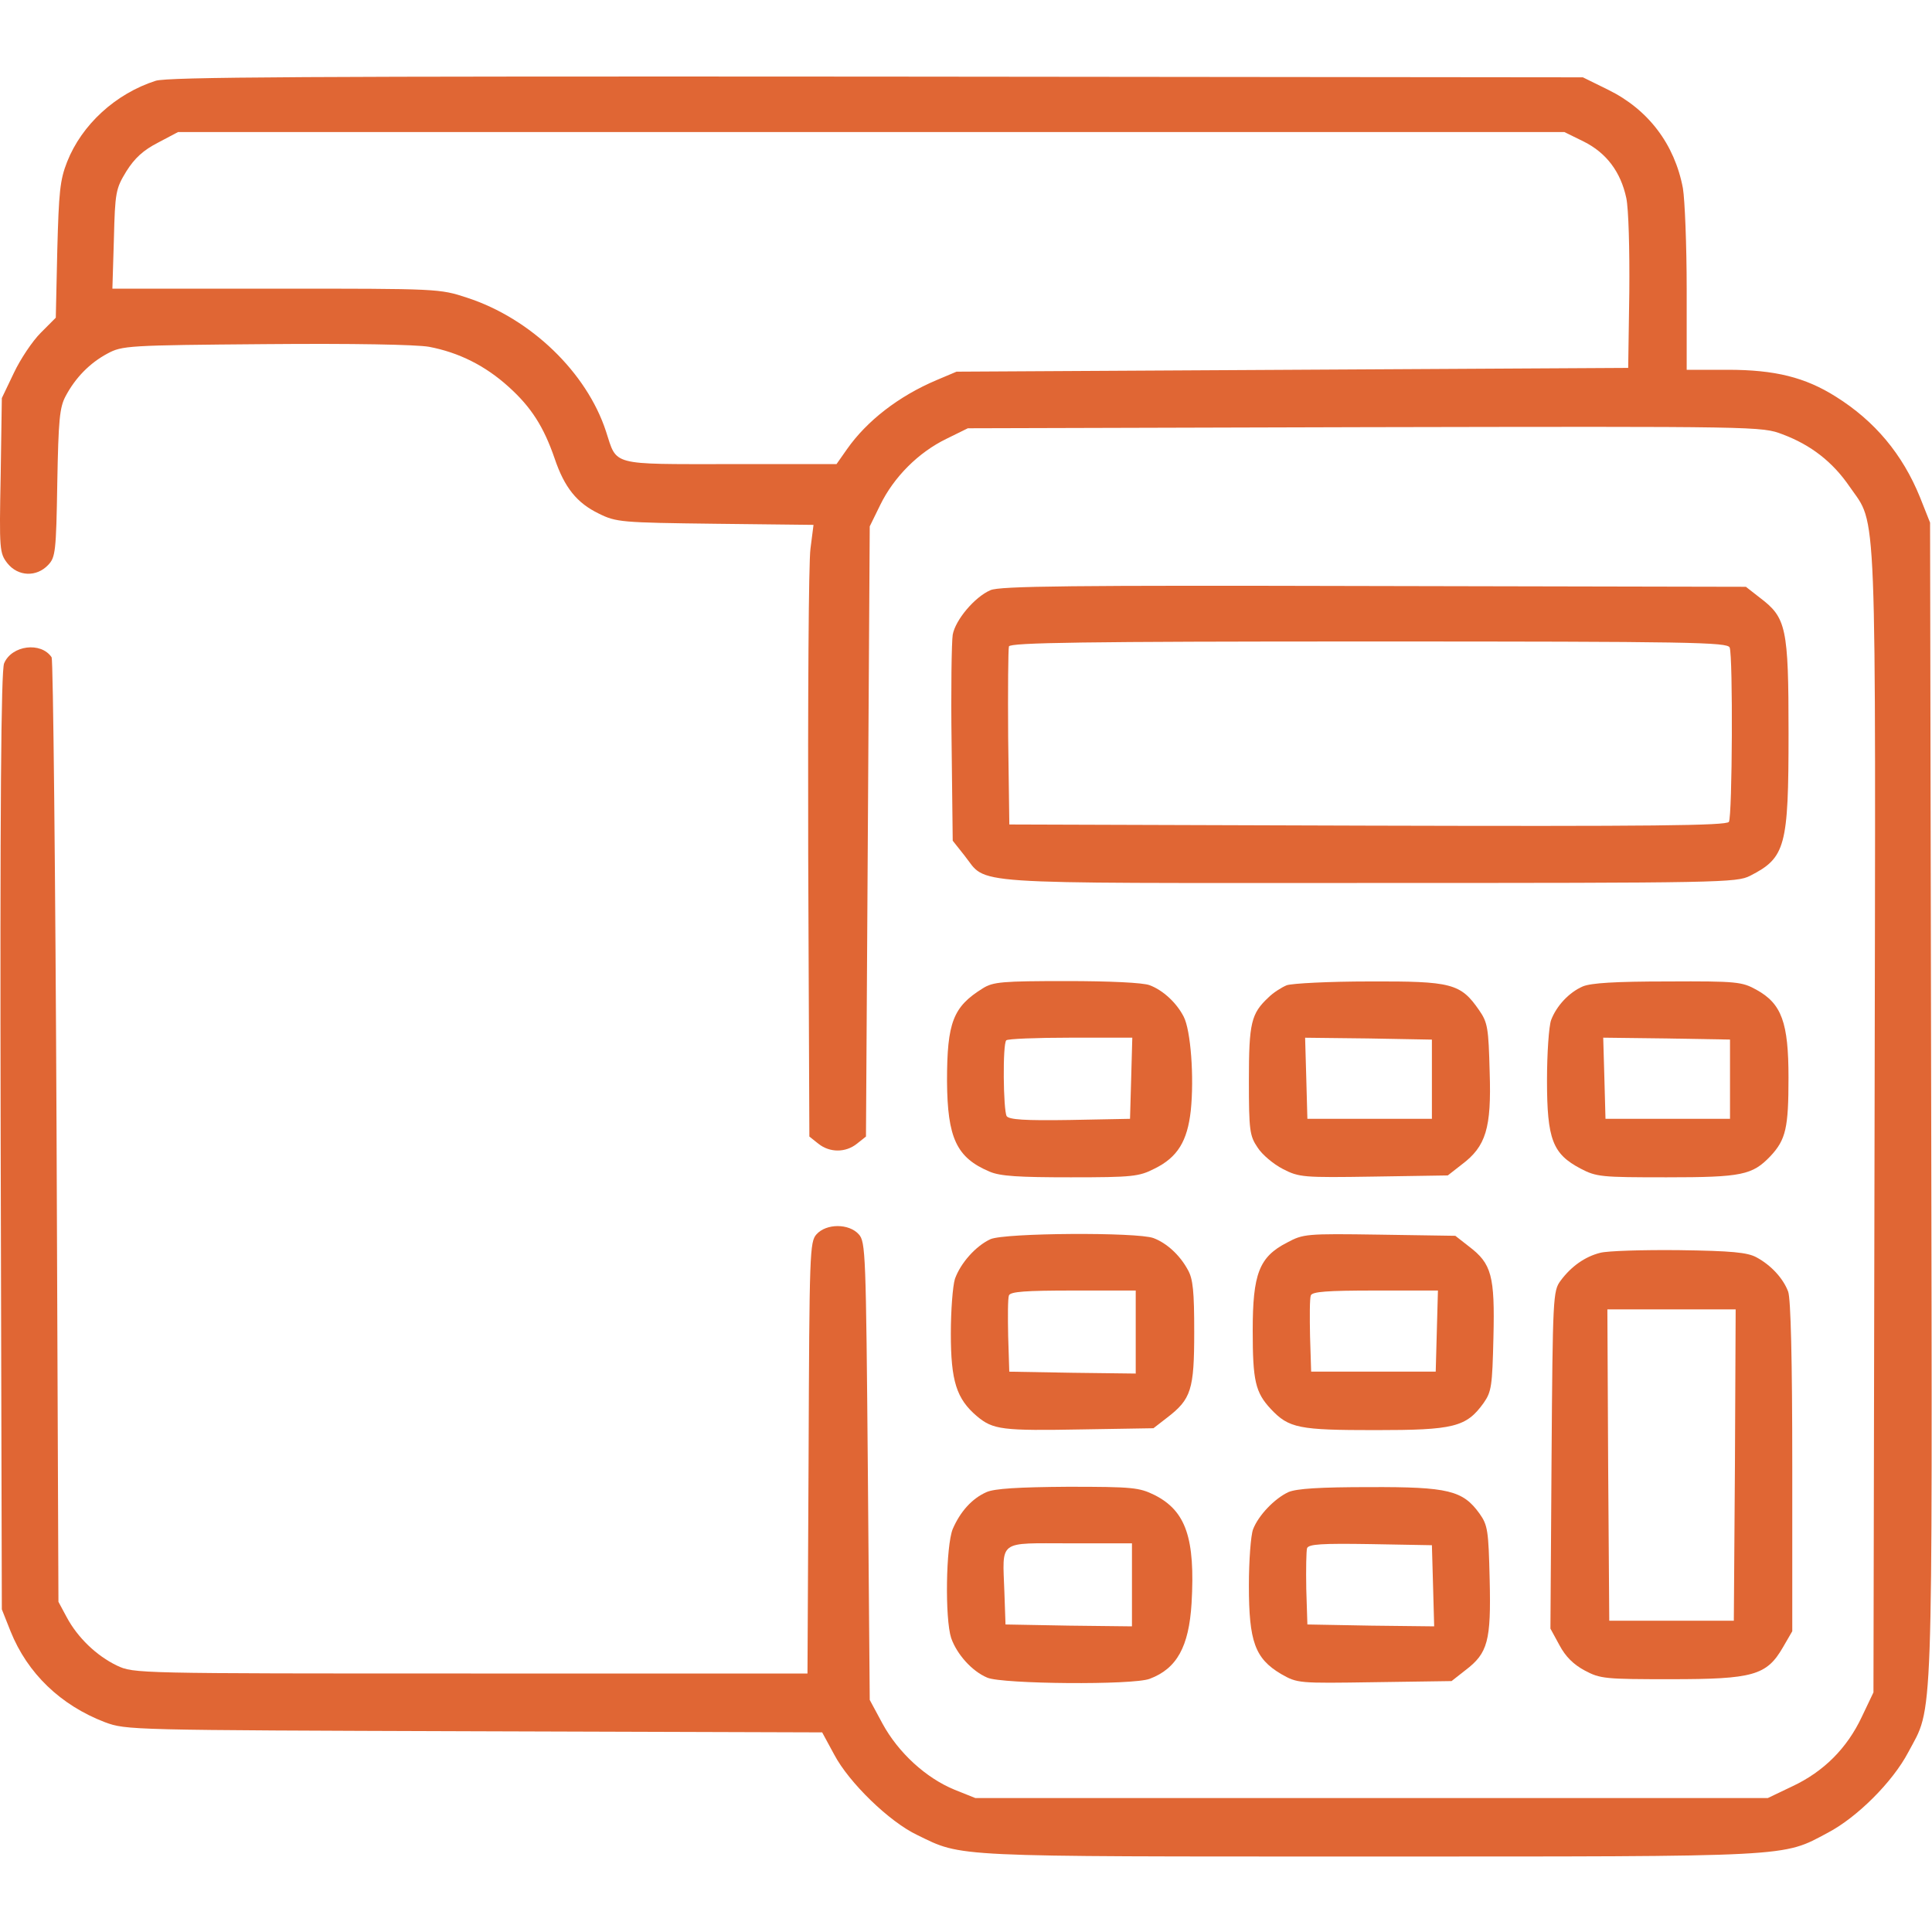 <svg width="40" height="40" viewBox="0 0 40 40" fill="none" xmlns="http://www.w3.org/2000/svg">
<path d="M3.225 1.672C2.397 1.937 1.694 2.578 1.389 3.352C1.241 3.727 1.218 3.977 1.186 5.18L1.155 6.578L0.843 6.891C0.671 7.062 0.421 7.437 0.288 7.719L0.038 8.242L0.014 9.844C-0.017 11.391 -0.009 11.453 0.155 11.664C0.374 11.937 0.757 11.953 0.999 11.695C1.147 11.539 1.163 11.422 1.186 10C1.21 8.695 1.233 8.437 1.358 8.203C1.561 7.82 1.858 7.516 2.225 7.32C2.53 7.156 2.639 7.148 5.491 7.125C7.304 7.109 8.608 7.133 8.882 7.18C9.499 7.297 10.046 7.57 10.53 8.008C10.999 8.43 11.257 8.836 11.483 9.492C11.686 10.094 11.944 10.414 12.397 10.633C12.757 10.812 12.858 10.82 14.811 10.844L16.843 10.867L16.78 11.359C16.741 11.633 16.725 14.484 16.733 17.695L16.757 23.531L16.944 23.68C17.179 23.867 17.507 23.867 17.741 23.68L17.929 23.531L17.968 17.211L18.007 10.898L18.225 10.453C18.507 9.875 19.015 9.367 19.593 9.086L20.038 8.867L28.257 8.844C36.436 8.828 36.475 8.828 36.905 8.992C37.491 9.211 37.944 9.562 38.296 10.078C38.866 10.906 38.835 10.125 38.811 23.25L38.788 35.039L38.546 35.547C38.241 36.195 37.757 36.68 37.108 36.984L36.6 37.227H28.397H20.194L19.765 37.055C19.171 36.812 18.6 36.289 18.272 35.687L18.007 35.195L17.968 30.461C17.929 25.937 17.921 25.711 17.78 25.555C17.577 25.328 17.108 25.328 16.905 25.555C16.765 25.711 16.757 25.914 16.741 30.187L16.718 34.648H9.749C2.796 34.648 2.772 34.648 2.421 34.484C1.999 34.281 1.608 33.906 1.382 33.484L1.21 33.164L1.171 23.437C1.147 18.086 1.1 13.664 1.069 13.609C0.85 13.281 0.241 13.359 0.085 13.734C0.022 13.883 -0.001 16.711 0.014 23.633L0.038 33.32L0.218 33.773C0.569 34.648 1.257 35.305 2.171 35.656C2.616 35.82 2.671 35.82 9.819 35.844L17.022 35.867L17.272 36.328C17.577 36.906 18.413 37.719 18.991 37.992C19.936 38.453 19.632 38.437 28.358 38.437C37.186 38.437 36.889 38.453 37.843 37.945C38.452 37.625 39.186 36.891 39.507 36.281C40.03 35.297 40.007 36.023 39.983 22.797L39.96 10.82L39.749 10.289C39.389 9.406 38.819 8.719 38.007 8.211C37.374 7.812 36.749 7.656 35.772 7.656H34.921V5.984C34.921 5.07 34.882 4.133 34.843 3.898C34.671 2.984 34.124 2.266 33.296 1.859L32.772 1.601L18.163 1.586C6.225 1.578 3.491 1.594 3.225 1.672ZM32.788 2.93C33.257 3.164 33.554 3.555 33.671 4.101C33.718 4.328 33.741 5.156 33.733 6.055L33.71 7.617L26.757 7.656L19.804 7.695L19.397 7.867C18.6 8.203 17.944 8.719 17.538 9.297L17.319 9.609H15.116C12.616 9.609 12.78 9.648 12.546 8.93C12.147 7.711 10.991 6.594 9.671 6.164C9.1 5.976 9.077 5.976 5.71 5.976H2.327L2.358 4.953C2.382 3.977 2.397 3.906 2.616 3.547C2.788 3.273 2.968 3.109 3.272 2.953L3.686 2.734H18.038H32.389L32.788 2.93Z" fill="#E06634"/>
<path d="M20.506 12.219C20.178 12.36 19.78 12.836 19.725 13.141C19.702 13.281 19.686 14.297 19.702 15.406L19.725 17.406L19.967 17.711C20.459 18.328 19.819 18.281 28.342 18.281C35.647 18.281 35.952 18.274 36.233 18.133C36.967 17.758 37.03 17.531 37.03 15.18C37.03 12.985 36.983 12.789 36.436 12.375L36.147 12.149L28.444 12.133C22.194 12.117 20.694 12.133 20.506 12.219ZM35.811 13.406C35.881 13.586 35.866 16.899 35.795 17.016C35.741 17.094 34.194 17.11 28.311 17.094L20.897 17.07L20.873 15.274C20.866 14.289 20.873 13.438 20.889 13.383C20.92 13.305 22.42 13.281 28.35 13.281C35.038 13.281 35.764 13.297 35.811 13.406Z" fill="#E06634"/>
<path d="M20.35 20.461C19.732 20.844 19.607 21.164 19.607 22.383C19.615 23.562 19.803 23.969 20.49 24.258C20.709 24.352 21.092 24.375 22.17 24.375C23.451 24.375 23.584 24.359 23.904 24.195C24.381 23.961 24.584 23.625 24.654 22.992C24.725 22.305 24.654 21.328 24.506 21.047C24.357 20.758 24.076 20.5 23.803 20.398C23.67 20.344 22.959 20.312 22.084 20.312C20.756 20.312 20.561 20.328 20.35 20.461ZM23.42 22.32L23.396 23.164L22.154 23.188C21.209 23.203 20.896 23.18 20.842 23.109C20.771 22.984 20.756 21.609 20.834 21.539C20.857 21.508 21.459 21.484 22.162 21.484H23.443L23.42 22.32Z" fill="#E06634"/>
<path d="M26.639 20.399C26.529 20.445 26.357 20.555 26.264 20.649C25.904 20.985 25.857 21.172 25.857 22.367C25.857 23.406 25.873 23.516 26.037 23.758C26.131 23.906 26.365 24.102 26.561 24.203C26.896 24.375 26.975 24.383 28.443 24.36L29.975 24.336L30.264 24.11C30.764 23.735 30.881 23.36 30.842 22.195C30.818 21.289 30.803 21.172 30.623 20.914C30.24 20.36 30.053 20.313 28.35 20.32C27.514 20.32 26.748 20.36 26.639 20.399ZM29.646 22.344V23.164H28.357H27.068L27.045 22.32L27.021 21.485L28.334 21.5L29.646 21.524V22.344Z" fill="#E06634"/>
<path d="M32.772 20.422C32.482 20.547 32.225 20.828 32.115 21.117C32.068 21.242 32.029 21.805 32.029 22.367C32.029 23.594 32.147 23.891 32.725 24.195C33.053 24.367 33.154 24.375 34.506 24.375C36.068 24.375 36.279 24.328 36.654 23.938C36.975 23.594 37.029 23.352 37.029 22.312C37.029 21.172 36.889 20.781 36.365 20.492C36.068 20.328 35.967 20.312 34.529 20.32C33.435 20.32 32.943 20.352 32.772 20.422ZM35.818 22.344V23.164H34.529H33.24L33.217 22.32L33.193 21.484L34.506 21.5L35.818 21.523V22.344Z" fill="#E06634"/>
<path d="M20.506 25.656C20.201 25.797 19.889 26.149 19.771 26.477C19.725 26.625 19.686 27.133 19.686 27.61C19.686 28.594 19.803 28.961 20.225 29.32C20.561 29.602 20.748 29.625 22.428 29.594L23.881 29.57L24.162 29.352C24.662 28.969 24.725 28.774 24.725 27.578C24.725 26.742 24.701 26.477 24.592 26.289C24.428 25.985 24.154 25.735 23.881 25.633C23.545 25.508 20.803 25.524 20.506 25.656ZM23.514 27.578V28.438L22.209 28.422L20.896 28.399L20.873 27.664C20.865 27.258 20.865 26.883 20.889 26.82C20.92 26.742 21.225 26.719 22.225 26.719H23.514V27.578Z" fill="#E06634"/>
<path d="M26.646 25.727C26.068 26.023 25.936 26.375 25.936 27.547C25.936 28.586 25.99 28.828 26.311 29.172C26.686 29.57 26.889 29.609 28.475 29.609C30.1 29.609 30.357 29.547 30.717 29.047C30.881 28.812 30.896 28.695 30.92 27.688C30.951 26.414 30.881 26.164 30.42 25.812L30.131 25.586L28.561 25.562C27.037 25.539 26.982 25.547 26.646 25.727ZM29.748 27.555L29.725 28.398H28.436H27.146L27.123 27.664C27.115 27.258 27.115 26.883 27.139 26.82C27.17 26.742 27.475 26.719 28.475 26.719H29.771L29.748 27.555Z" fill="#E06634"/>
<path d="M33.131 25.938C32.818 26.016 32.529 26.219 32.31 26.516C32.154 26.727 32.147 26.836 32.123 30.227L32.1 33.719L32.287 34.062C32.412 34.297 32.576 34.461 32.81 34.586C33.131 34.758 33.232 34.766 34.592 34.766C36.295 34.766 36.576 34.688 36.912 34.109L37.107 33.773V30.367C37.107 28.148 37.076 26.891 37.022 26.742C36.92 26.469 36.67 26.195 36.365 26.031C36.178 25.93 35.857 25.898 34.764 25.883C34.014 25.875 33.279 25.898 33.131 25.938ZM35.92 30.328L35.897 33.555H34.607H33.318L33.295 30.328L33.279 27.109H34.607H35.935L35.92 30.328Z" fill="#E06634"/>
<path d="M20.428 30.891C20.123 31.024 19.881 31.297 19.725 31.657C19.584 32.008 19.561 33.508 19.693 33.914C19.811 34.25 20.123 34.602 20.443 34.735C20.756 34.867 23.459 34.891 23.803 34.758C24.365 34.547 24.615 34.094 24.67 33.196C24.748 31.844 24.553 31.282 23.904 30.953C23.584 30.797 23.459 30.782 22.108 30.782C21.076 30.789 20.592 30.82 20.428 30.891ZM23.436 32.813V33.672L22.131 33.657L20.818 33.633L20.795 32.969C20.756 31.867 20.646 31.953 22.146 31.953H23.436V32.813Z" fill="#E06634"/>
<path d="M26.678 30.891C26.389 31.024 26.053 31.375 25.943 31.664C25.896 31.789 25.857 32.313 25.857 32.828C25.857 33.985 25.982 34.336 26.521 34.657C26.865 34.852 26.873 34.852 28.459 34.828L30.053 34.805L30.342 34.578C30.803 34.227 30.873 33.977 30.842 32.703C30.818 31.688 30.803 31.578 30.631 31.336C30.287 30.86 29.99 30.782 28.357 30.789C27.318 30.789 26.85 30.82 26.678 30.891ZM29.67 32.836L29.693 33.672L28.381 33.657L27.068 33.633L27.045 32.899C27.037 32.492 27.045 32.11 27.061 32.055C27.092 31.969 27.365 31.953 28.373 31.969L29.646 31.992L29.67 32.836Z" fill="#E06634"/>
</svg>
